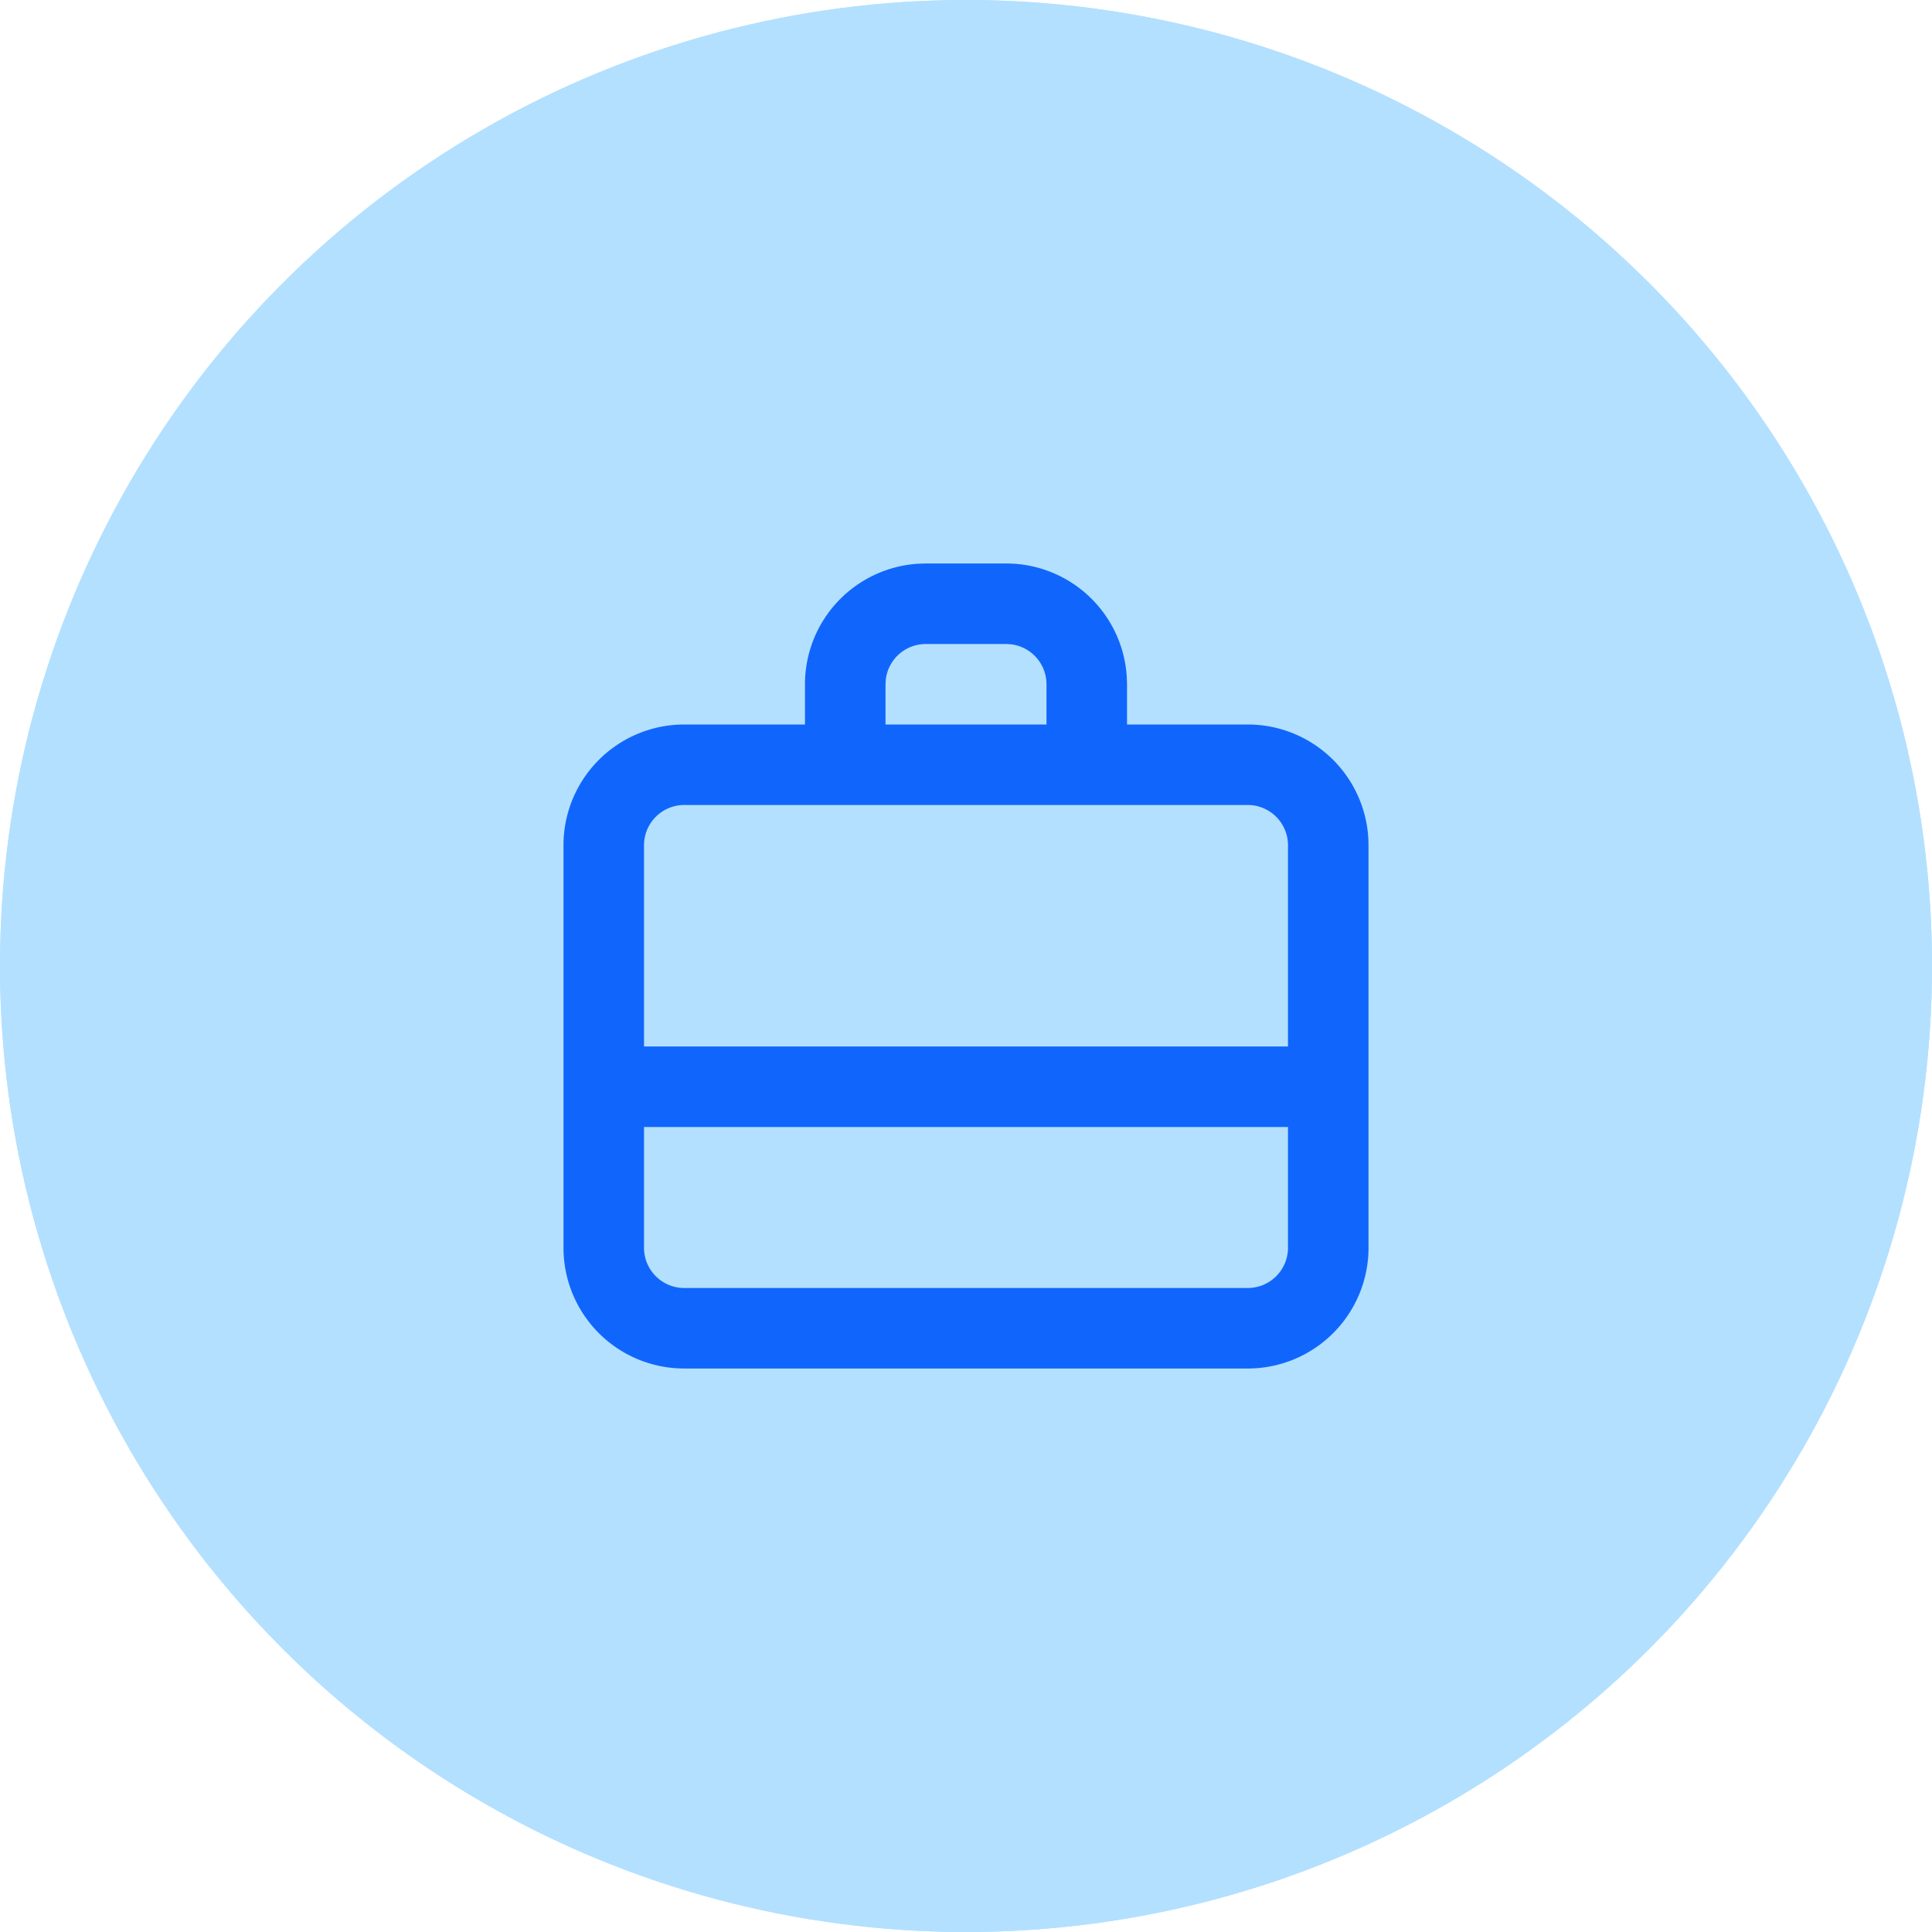 <svg width="44" height="44" fill="none" xmlns="http://www.w3.org/2000/svg"><circle cx="22" cy="22" r="22" fill="#B3E0FF"/><circle cx="22" cy="22" r="22" fill="#B3E0FF"/><path fill-rule="evenodd" clip-rule="evenodd" d="M21.083 12.833h1.834a2.75 2.75 0 0 1 2.745 2.589l.005.161v.917h2.75a2.75 2.75 0 0 1 2.75 2.75v9.167a2.75 2.75 0 0 1-2.75 2.75H15.583a2.75 2.75 0 0 1-2.75-2.75V19.25a2.75 2.75 0 0 1 2.75-2.75h2.75v-.917a2.75 2.75 0 0 1 2.589-2.745l.161-.005h1.834-1.834zm8.25 12.834H14.667v2.75c0 .506.41.916.916.916h12.834c.506 0 .916-.41.916-.916v-2.75zm-.916-7.334H15.583a.917.917 0 0 0-.916.917v4.583h14.666V19.25a.917.917 0 0 0-.916-.917zm-5.5-3.666h-1.834a.917.917 0 0 0-.91.81l-.006.106v.917h3.666v-.917a.917.917 0 0 0-.81-.91l-.106-.006z" fill="#1066FC"/></svg>